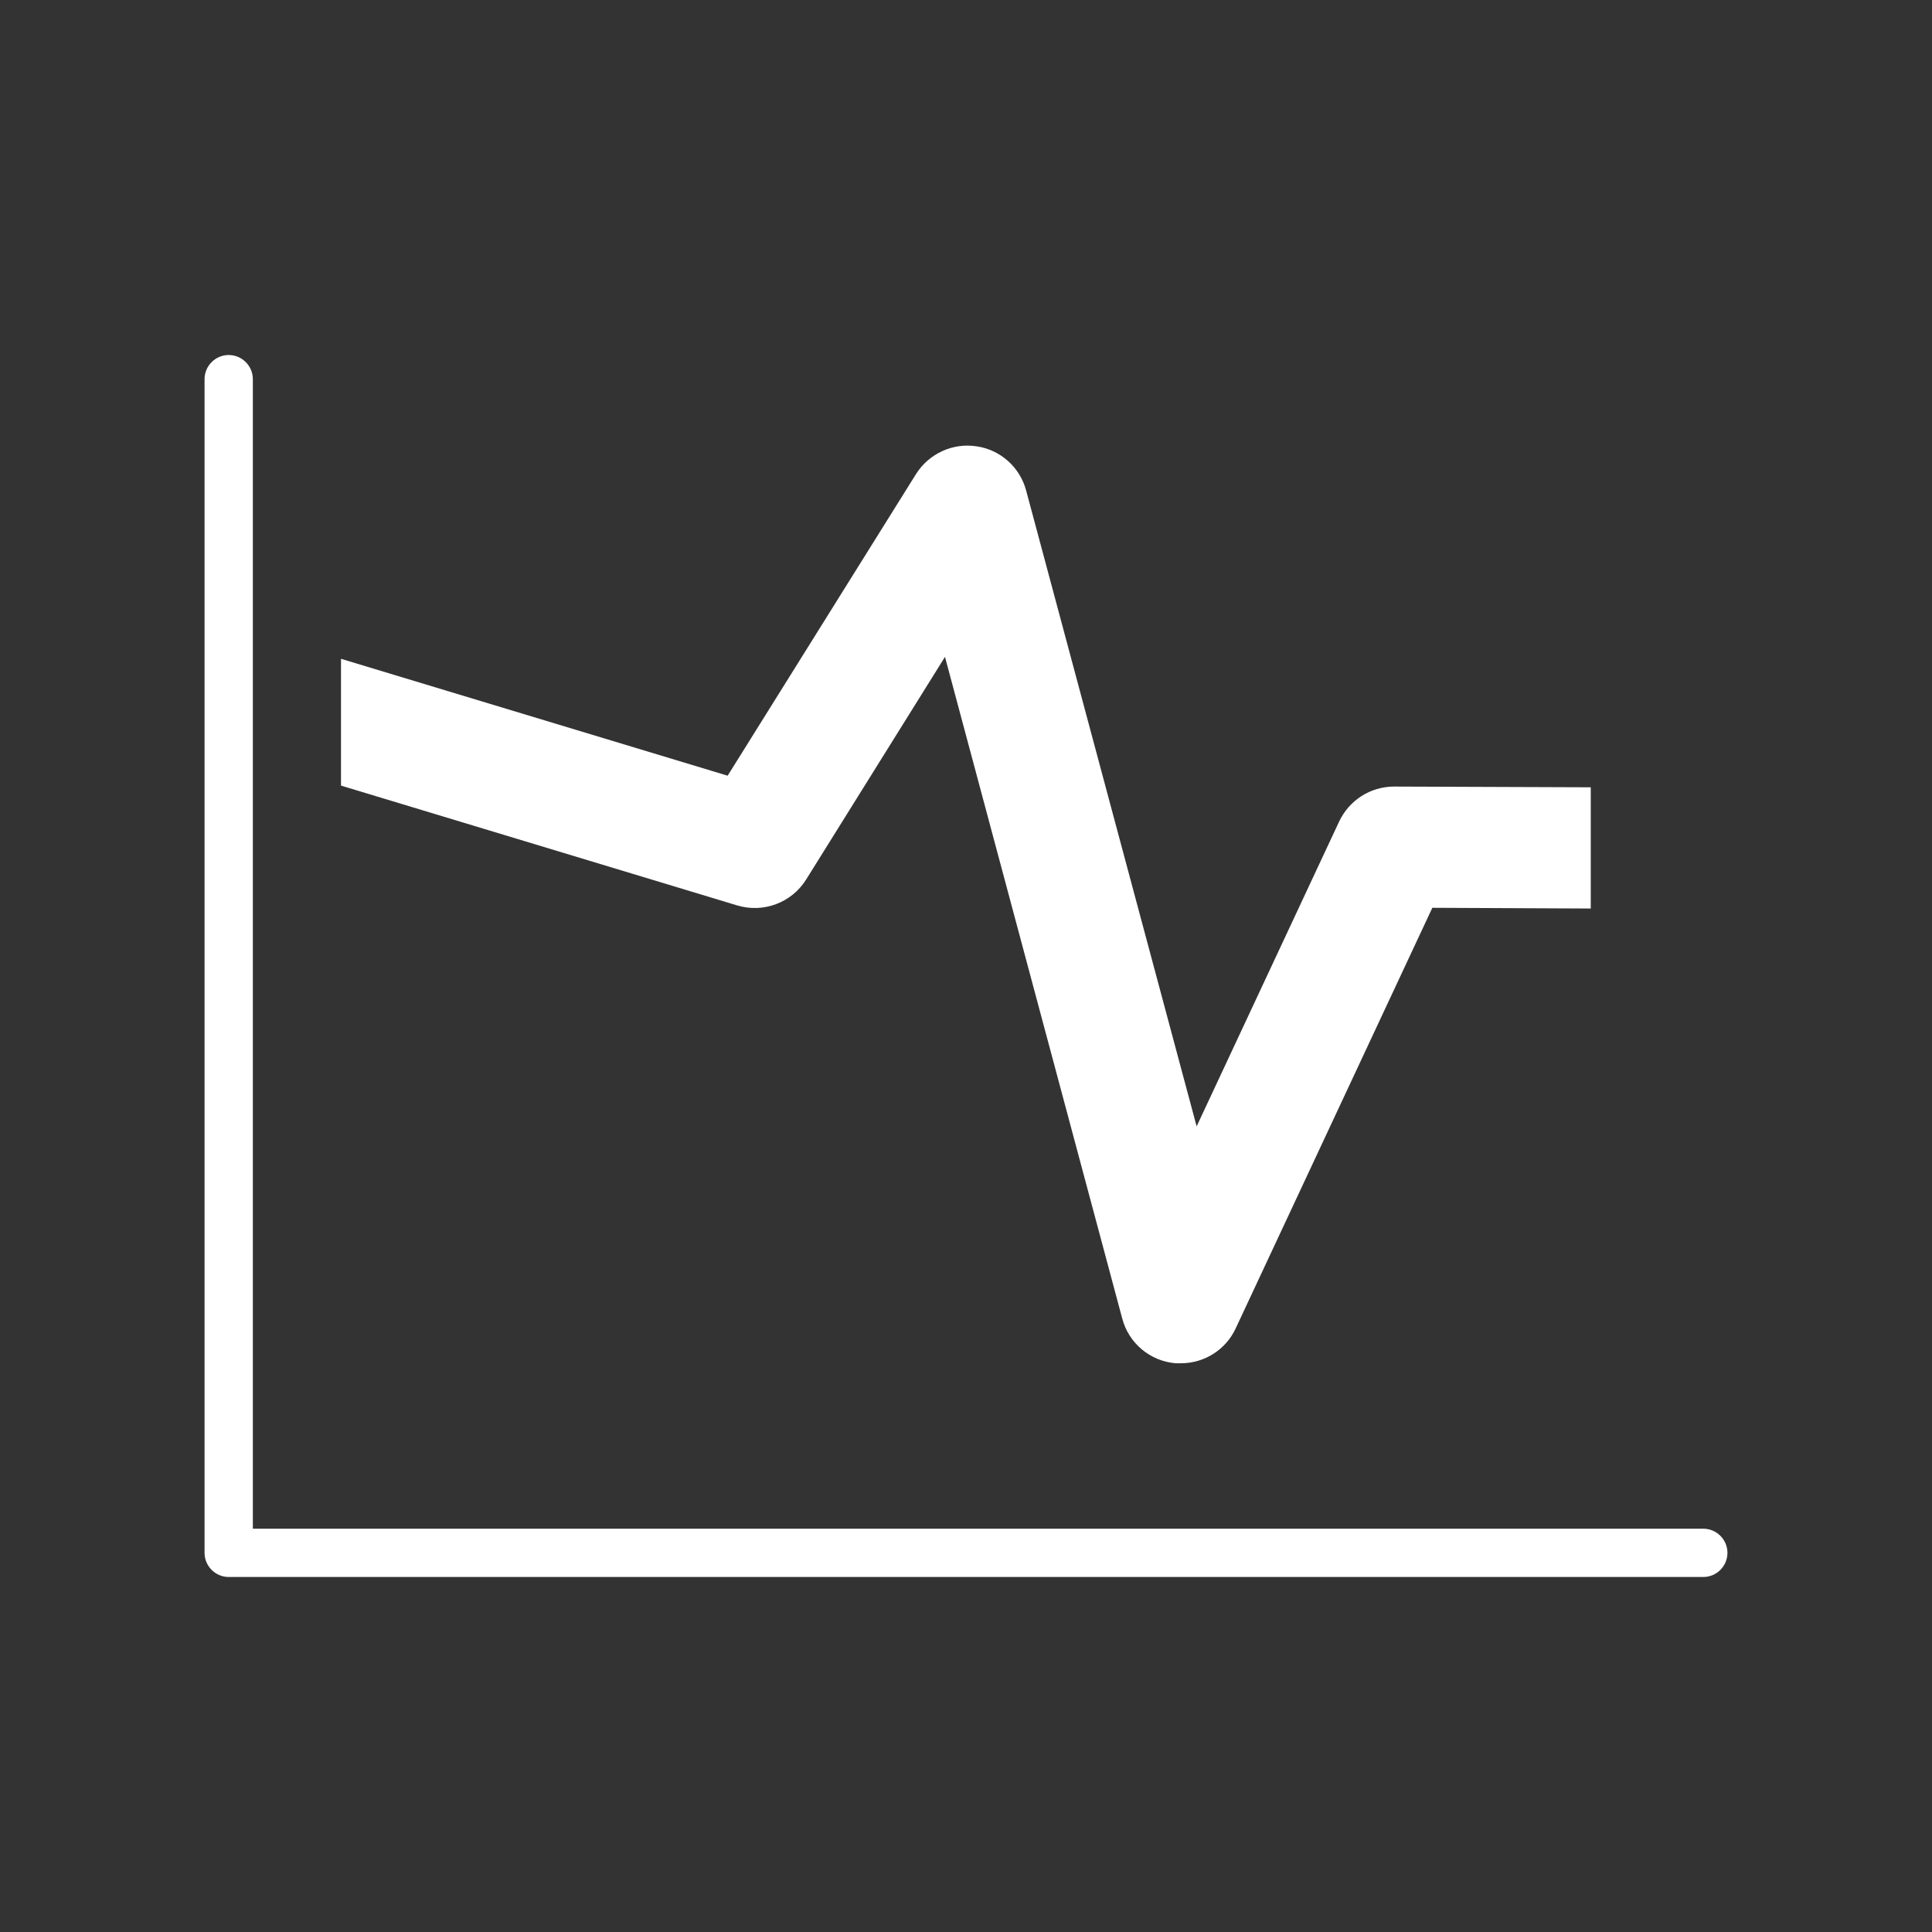 <?xml version="1.0" encoding="UTF-8"?><svg id="Layer_7" xmlns="http://www.w3.org/2000/svg" viewBox="0 0 80 80"><rect x="0" y="0" width="80" height="80" fill="#333333" stroke="none"/><defs><style>.cls-1{fill:#fff;}</style></defs><path class="cls-1" d="M70.53,65.3H9.47c-.55,0-1-.45-1-1V15.7c0-.55,.45-1,1-1s1,.45,1,1V63.3h60.06c.55,0,1,.45,1,1s-.45,1-1,1Z"/><path class="cls-1" d="M65.88,32.6l-8.15-.03h0c-.98,0-1.86,.56-2.28,1.45l-5.9,12.62-7.06-26.33c-.26-.97-1.07-1.69-2.06-1.83-.99-.15-1.97,.31-2.5,1.15l-7.8,12.49-16.01-4.84v5.25l16.4,4.96c1.09,.33,2.26-.11,2.86-1.07l5.75-9.22,7.34,27.4c.27,1.02,1.15,1.76,2.21,1.85,.07,0,.15,0,.22,0,.97,0,1.86-.56,2.27-1.45l8.14-17.41,6.56,.03v-5.02Z"/></svg>